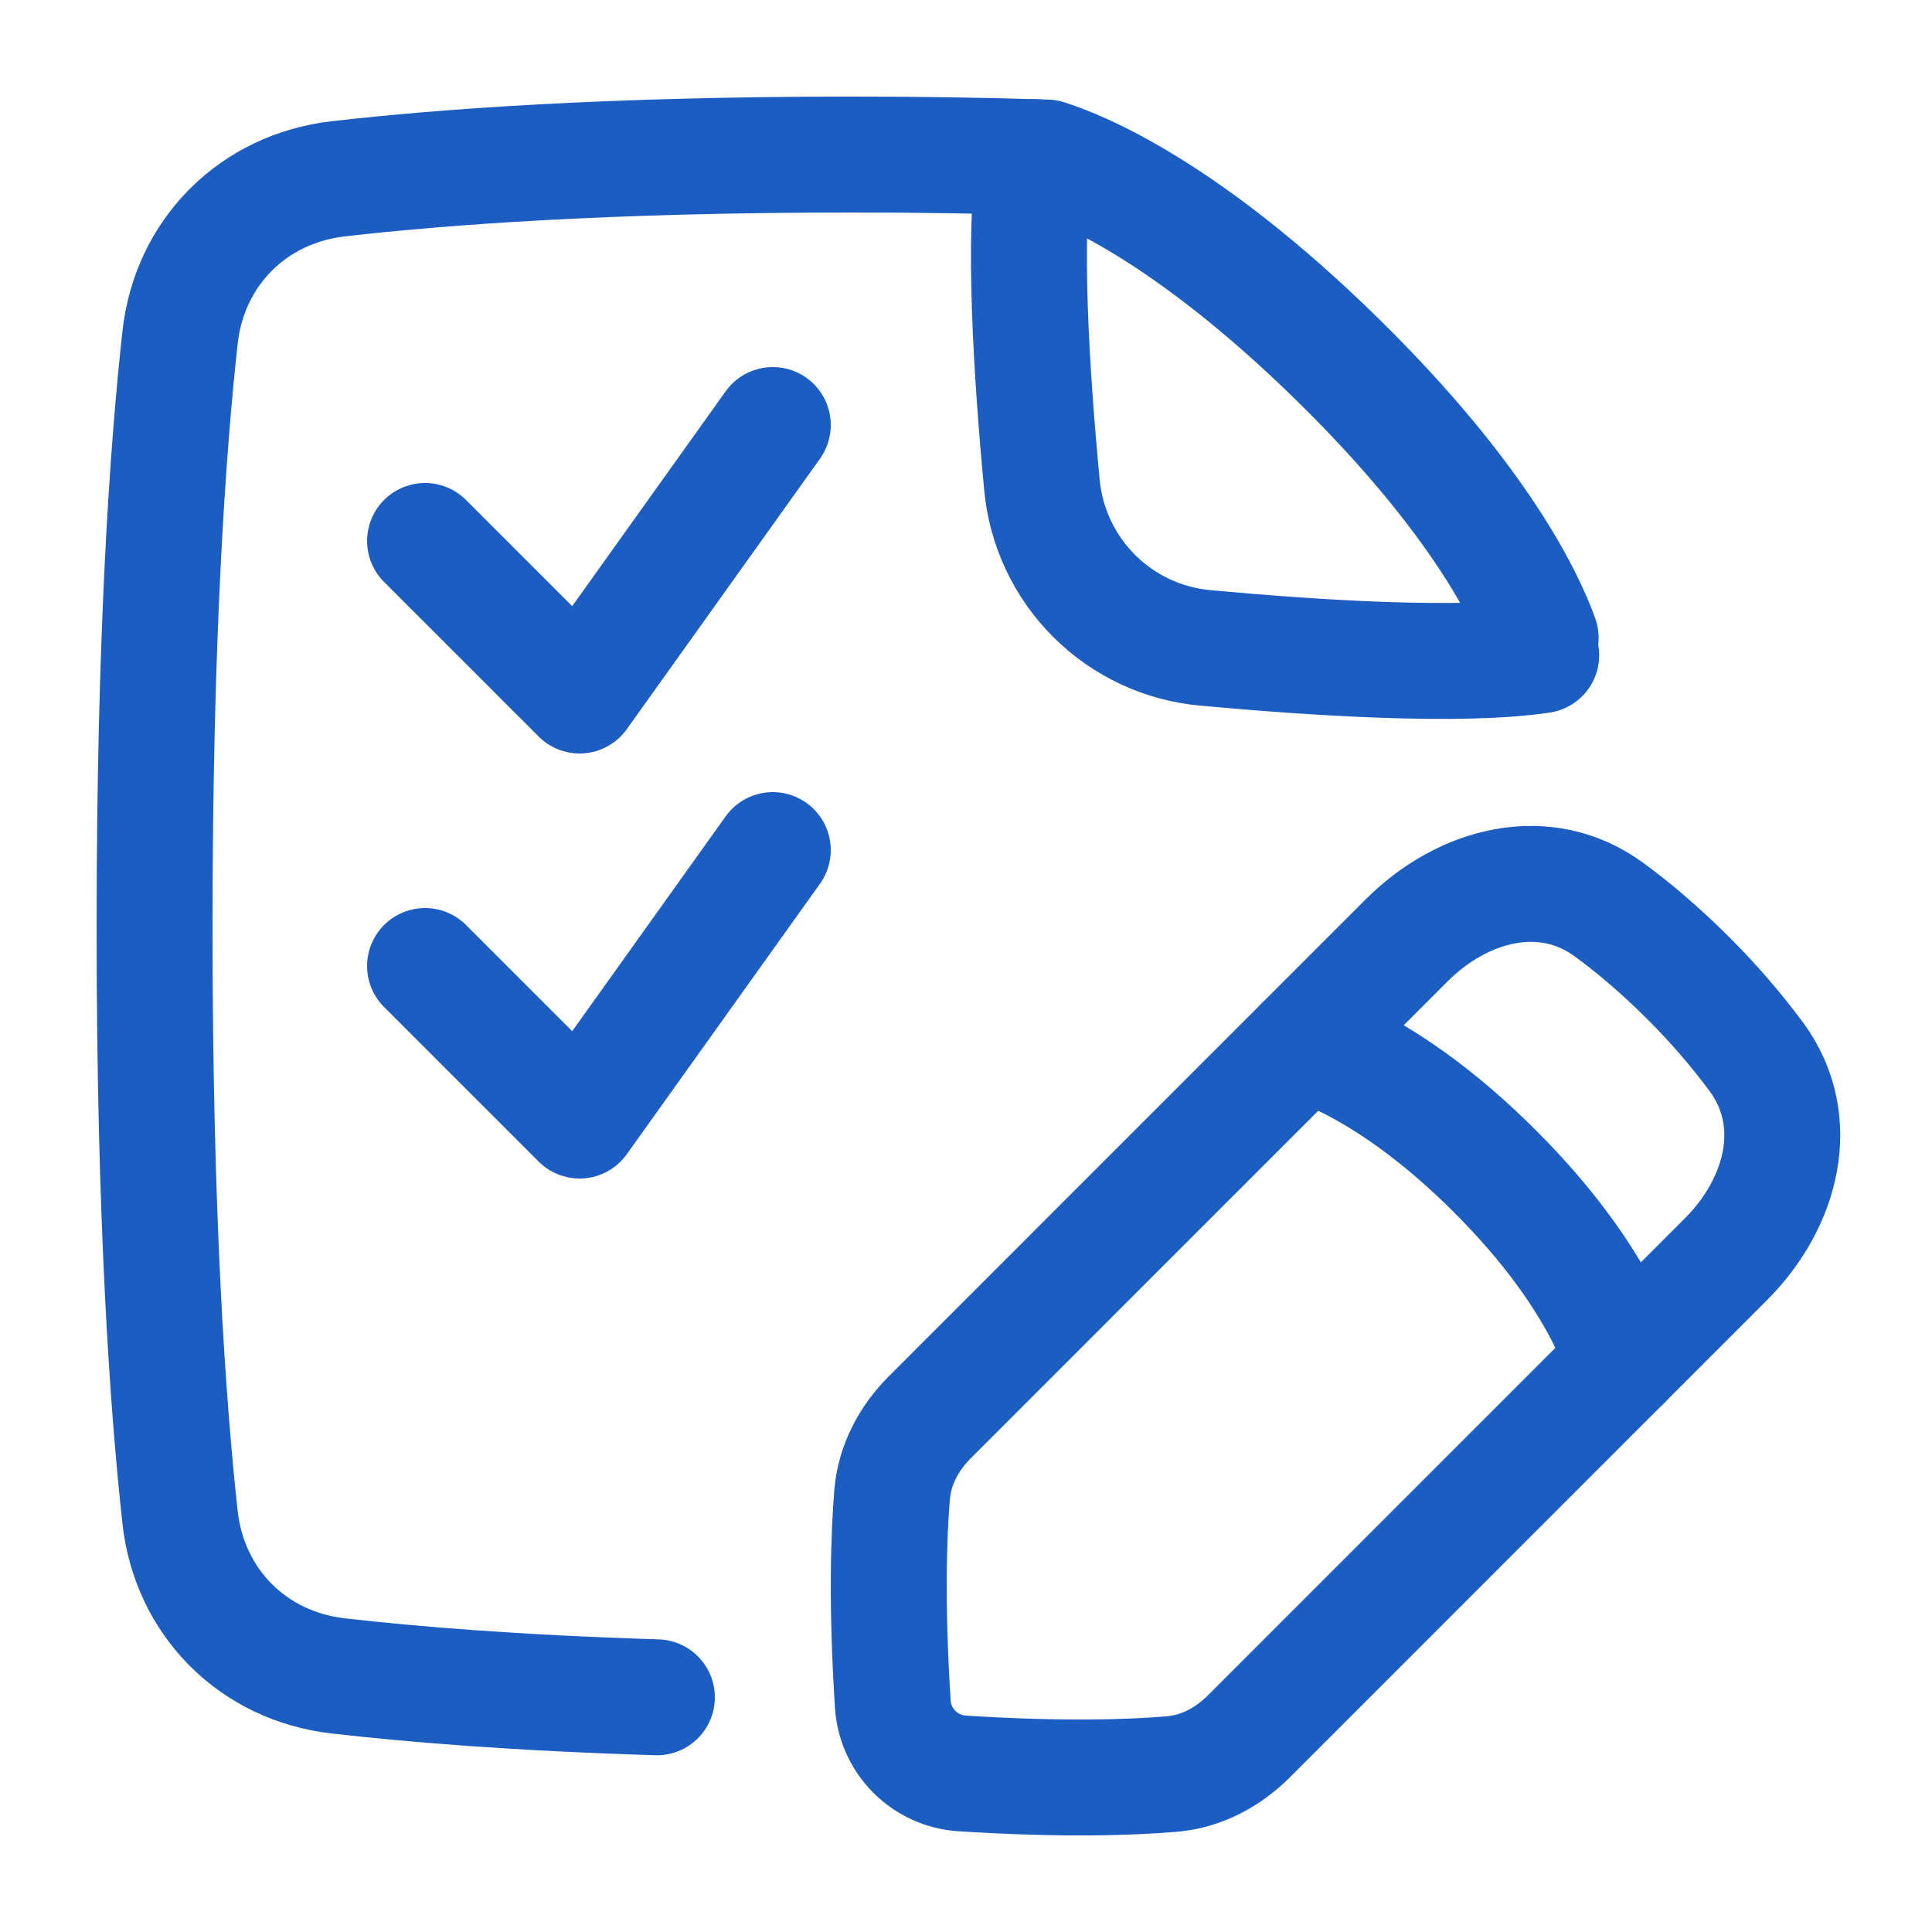 <svg width="25" height="25" viewBox="0 0 25 25" fill="none" xmlns="http://www.w3.org/2000/svg">
<path d="M19.936 8.254C19.761 7.764 19.162 6.47 17.302 4.647C15.332 2.715 13.967 2.171 13.542 2.038C12.695 2.012 11.848 1.999 11 2C7.868 2 5.717 2.16 4.376 2.314C3.276 2.44 2.451 3.265 2.33 4.366C2.17 5.811 2 8.237 2 12C2 15.764 2.171 18.189 2.33 19.634C2.451 20.735 3.276 21.561 4.376 21.686C5.325 21.795 6.679 21.907 8.5 21.963" stroke="#1C5DC2" stroke-width="1.5" stroke-linecap="round" stroke-linejoin="round"/>
<path d="M19.943 8.479C18.899 8.635 17.023 8.515 15.598 8.384C15.055 8.335 14.546 8.098 14.16 7.713C13.774 7.329 13.534 6.821 13.483 6.278C13.35 4.877 13.23 3.045 13.393 2.034M21 17.629C21 17.629 20.764 16.575 19.344 15.156C17.925 13.737 16.871 13.5 16.871 13.5M5.5 7L7.5 9L10 5.5M5.5 12.5L7.5 14.5L10 11" stroke="#1C5DC2" stroke-width="1.5" stroke-linecap="round" stroke-linejoin="round"/>
<path d="M22.332 16.296C23.059 15.57 23.337 14.508 22.73 13.679C22.46 13.316 22.165 12.974 21.845 12.656C21.474 12.286 21.13 11.997 20.821 11.771C19.992 11.163 18.93 11.441 18.203 12.167L12.034 18.337C11.762 18.609 11.576 18.954 11.544 19.337C11.501 19.858 11.469 20.742 11.553 22.051C11.567 22.284 11.667 22.504 11.832 22.669C11.997 22.834 12.216 22.933 12.449 22.948C13.758 23.032 14.643 23 15.163 22.956C15.546 22.924 15.891 22.738 16.163 22.466L22.332 16.296Z" stroke="#1C5DC2" stroke-width="1.5" stroke-linecap="round" stroke-linejoin="round"/>
</svg>
